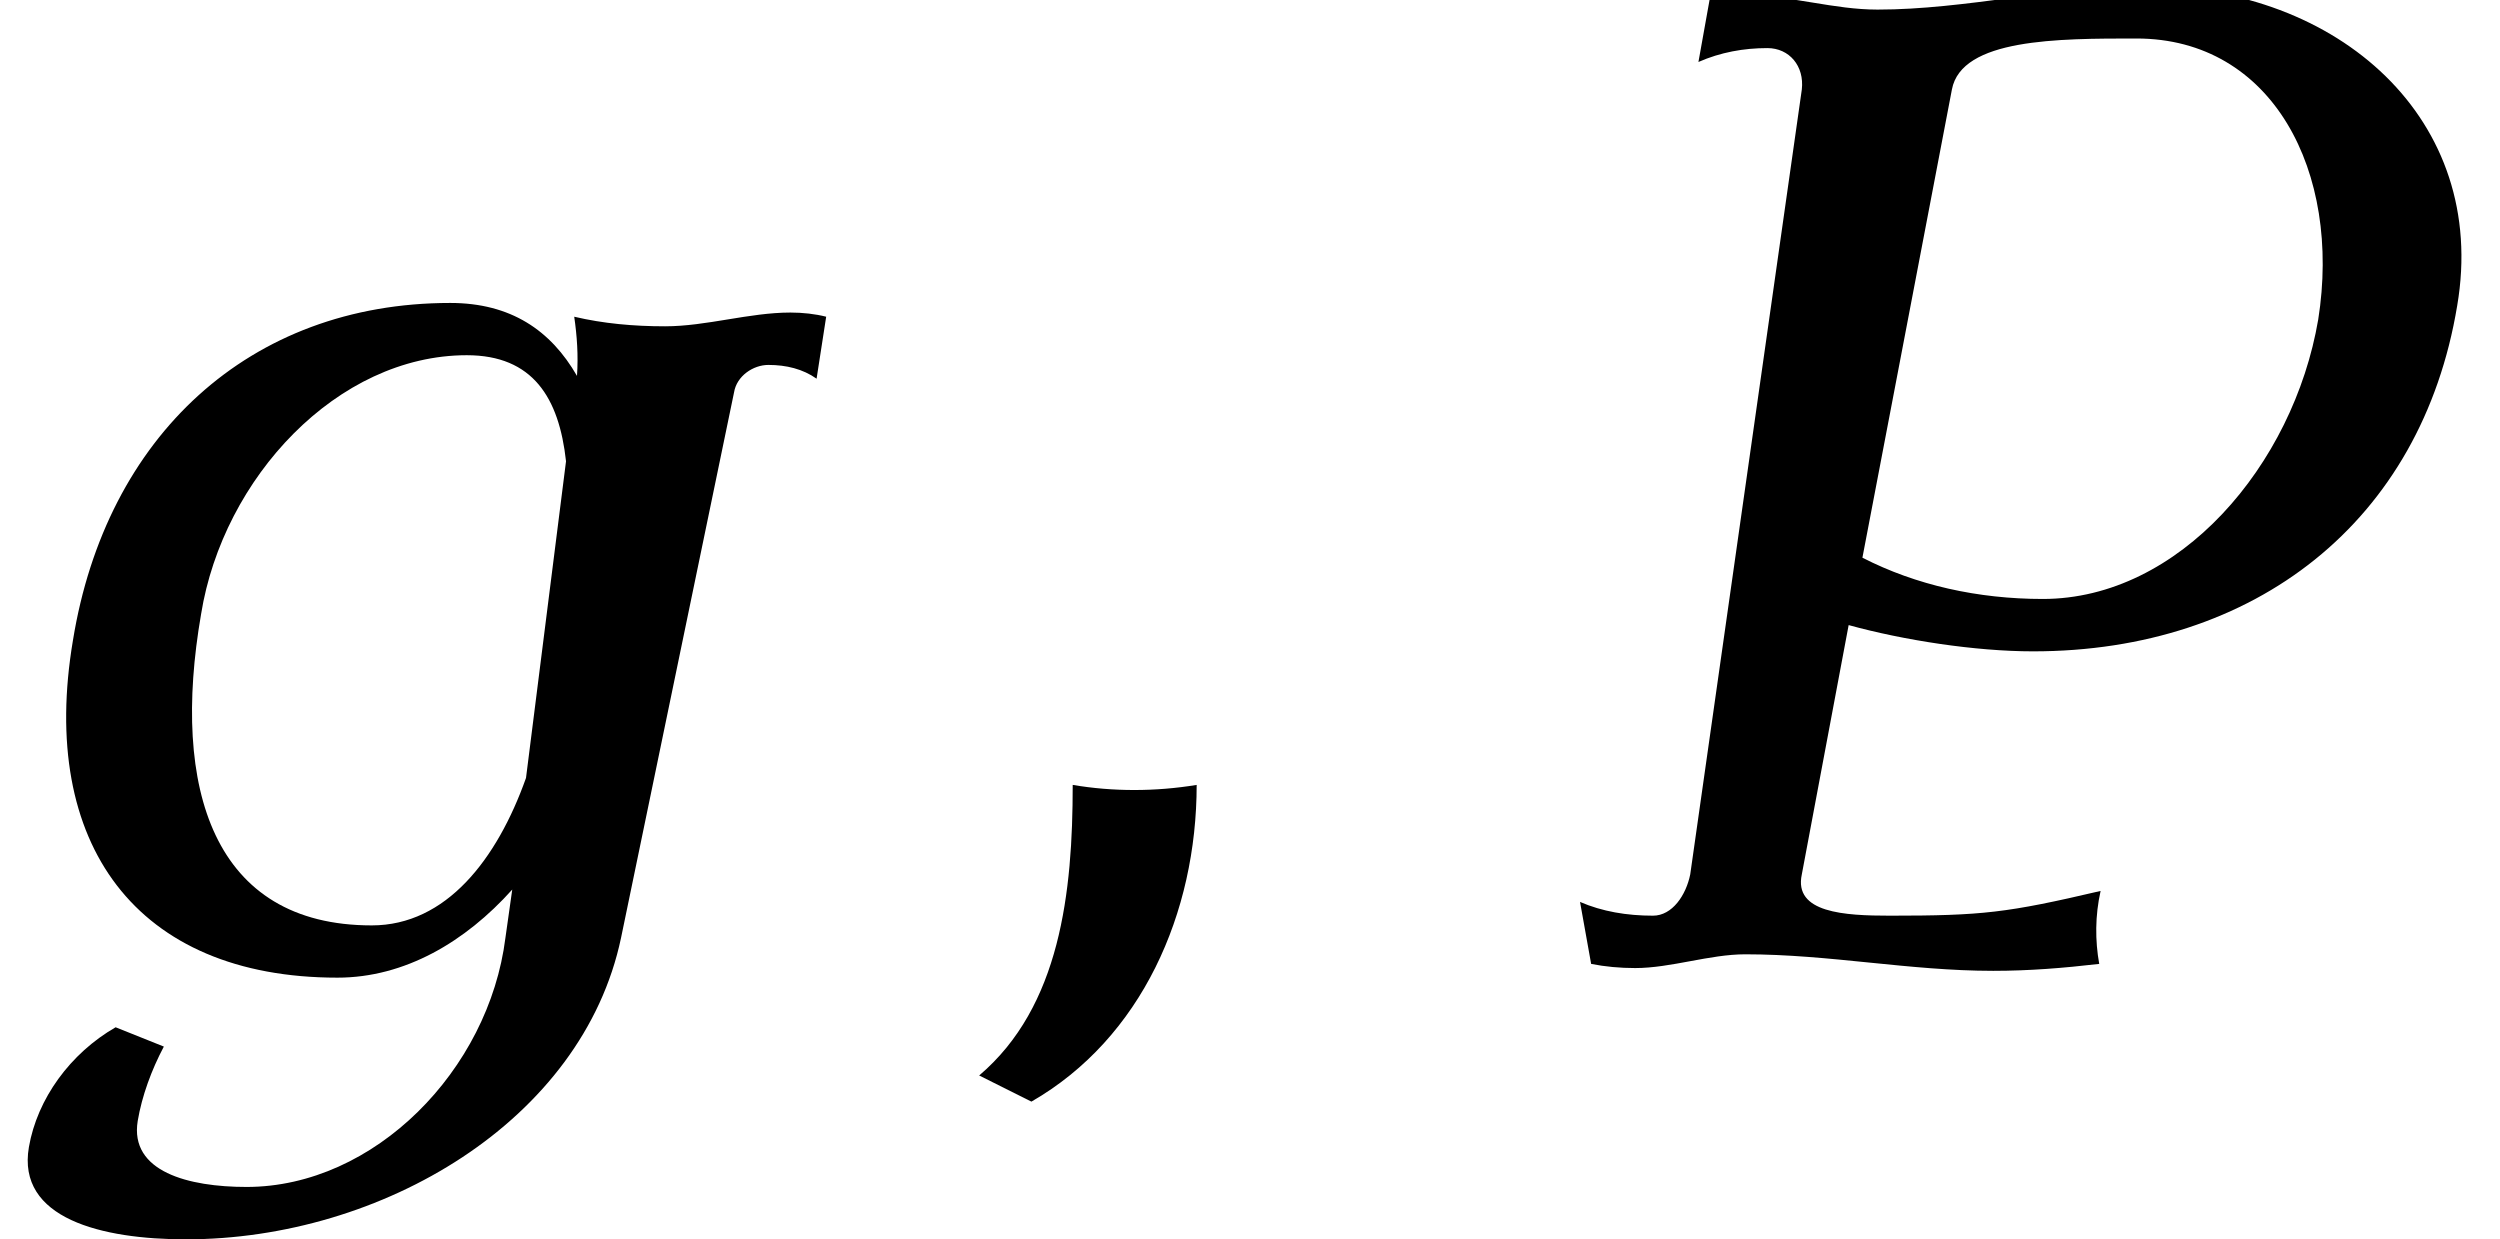 <?xml version='1.0' encoding='UTF-8'?>
<!-- This file was generated by dvisvgm 2.13.3 -->
<svg version='1.1' xmlns='http://www.w3.org/2000/svg' xmlns:xlink='http://www.w3.org/1999/xlink' width='19.805pt' height='9.818pt' viewBox='70.735 61.106 19.805 9.818'>
<defs>
<path id='g0-59' d='M2.378-1.418C2.051-1.364 1.713-1.364 1.396-1.418C1.396-.567 1.298 .338 .655 .884L1.069 1.091C1.942 .589 2.378-.404 2.378-1.418Z'/>
<path id='g0-80' d='M7.516-5.215C7.767-6.687 6.578-7.745 5.04-7.745C4.342-7.745 3.622-7.56 2.924-7.56C2.575-7.56 2.258-7.669 1.909-7.669C1.8-7.669 1.691-7.658 1.593-7.636L1.505-7.145C1.68-7.222 1.865-7.255 2.051-7.255C2.225-7.255 2.345-7.113 2.324-6.927L1.44-.709C1.407-.545 1.298-.382 1.145-.382C.938-.382 .742-.415 .567-.491L.655 0C.764 .022 .884 .033 1.004 .033C1.287 .033 1.593-.076 1.876-.076C2.542-.076 3.175 .055 3.84 .055C4.124 .055 4.396 .033 4.68 0C4.647-.185 4.647-.382 4.691-.578C3.949-.404 3.753-.382 3.022-.382C2.662-.382 2.258-.404 2.324-.709L2.695-2.684C3.131-2.564 3.698-2.476 4.156-2.476C5.913-2.476 7.233-3.502 7.516-5.215ZM6.415-5.105C6.218-3.949 5.313-2.891 4.233-2.891C3.72-2.891 3.229-3 2.804-3.218L3.513-6.927C3.589-7.331 4.353-7.331 4.975-7.331C6.055-7.331 6.6-6.273 6.415-5.105Z'/>
<path id='g0-103' d='M6.469-4.636L6.545-5.127C6.458-5.149 6.36-5.16 6.262-5.16C5.935-5.16 5.596-5.051 5.269-5.051C5.018-5.051 4.778-5.073 4.549-5.127C4.571-4.975 4.582-4.822 4.571-4.658C4.364-5.018 4.047-5.236 3.567-5.236C1.975-5.236 .84-4.178 .578-2.564C.305-.949 1.08 .109 2.673 .109C3.207 .109 3.687-.175 4.058-.589L4.004-.207C3.873 .84 2.967 1.767 1.953 1.767C1.495 1.767 1.025 1.647 1.091 1.244C1.124 1.047 1.2 .84 1.298 .655L.916 .502C.556 .709 .295 1.069 .229 1.451C.131 2.018 .807 2.182 1.473 2.182C3.022 2.182 4.615 1.244 4.92-.207L5.815-4.527C5.836-4.658 5.967-4.745 6.087-4.745C6.229-4.745 6.36-4.713 6.469-4.636ZM4.167-1.473C3.938-.829 3.535-.305 2.945-.305C1.691-.305 1.353-1.385 1.593-2.771C1.767-3.851 2.673-4.822 3.698-4.822C4.222-4.822 4.429-4.484 4.484-3.982L4.167-1.473Z'/>
</defs>
<g id='page1'>
<use x='70.735' y='68.742' xlink:href='#g0-103'/>
<use x='77.837' y='68.742' xlink:href='#g0-59'/>
<use x='82.685' y='68.742' xlink:href='#g0-80'/>
</g>
</svg><!--Rendered by QuickLaTeX.com-->